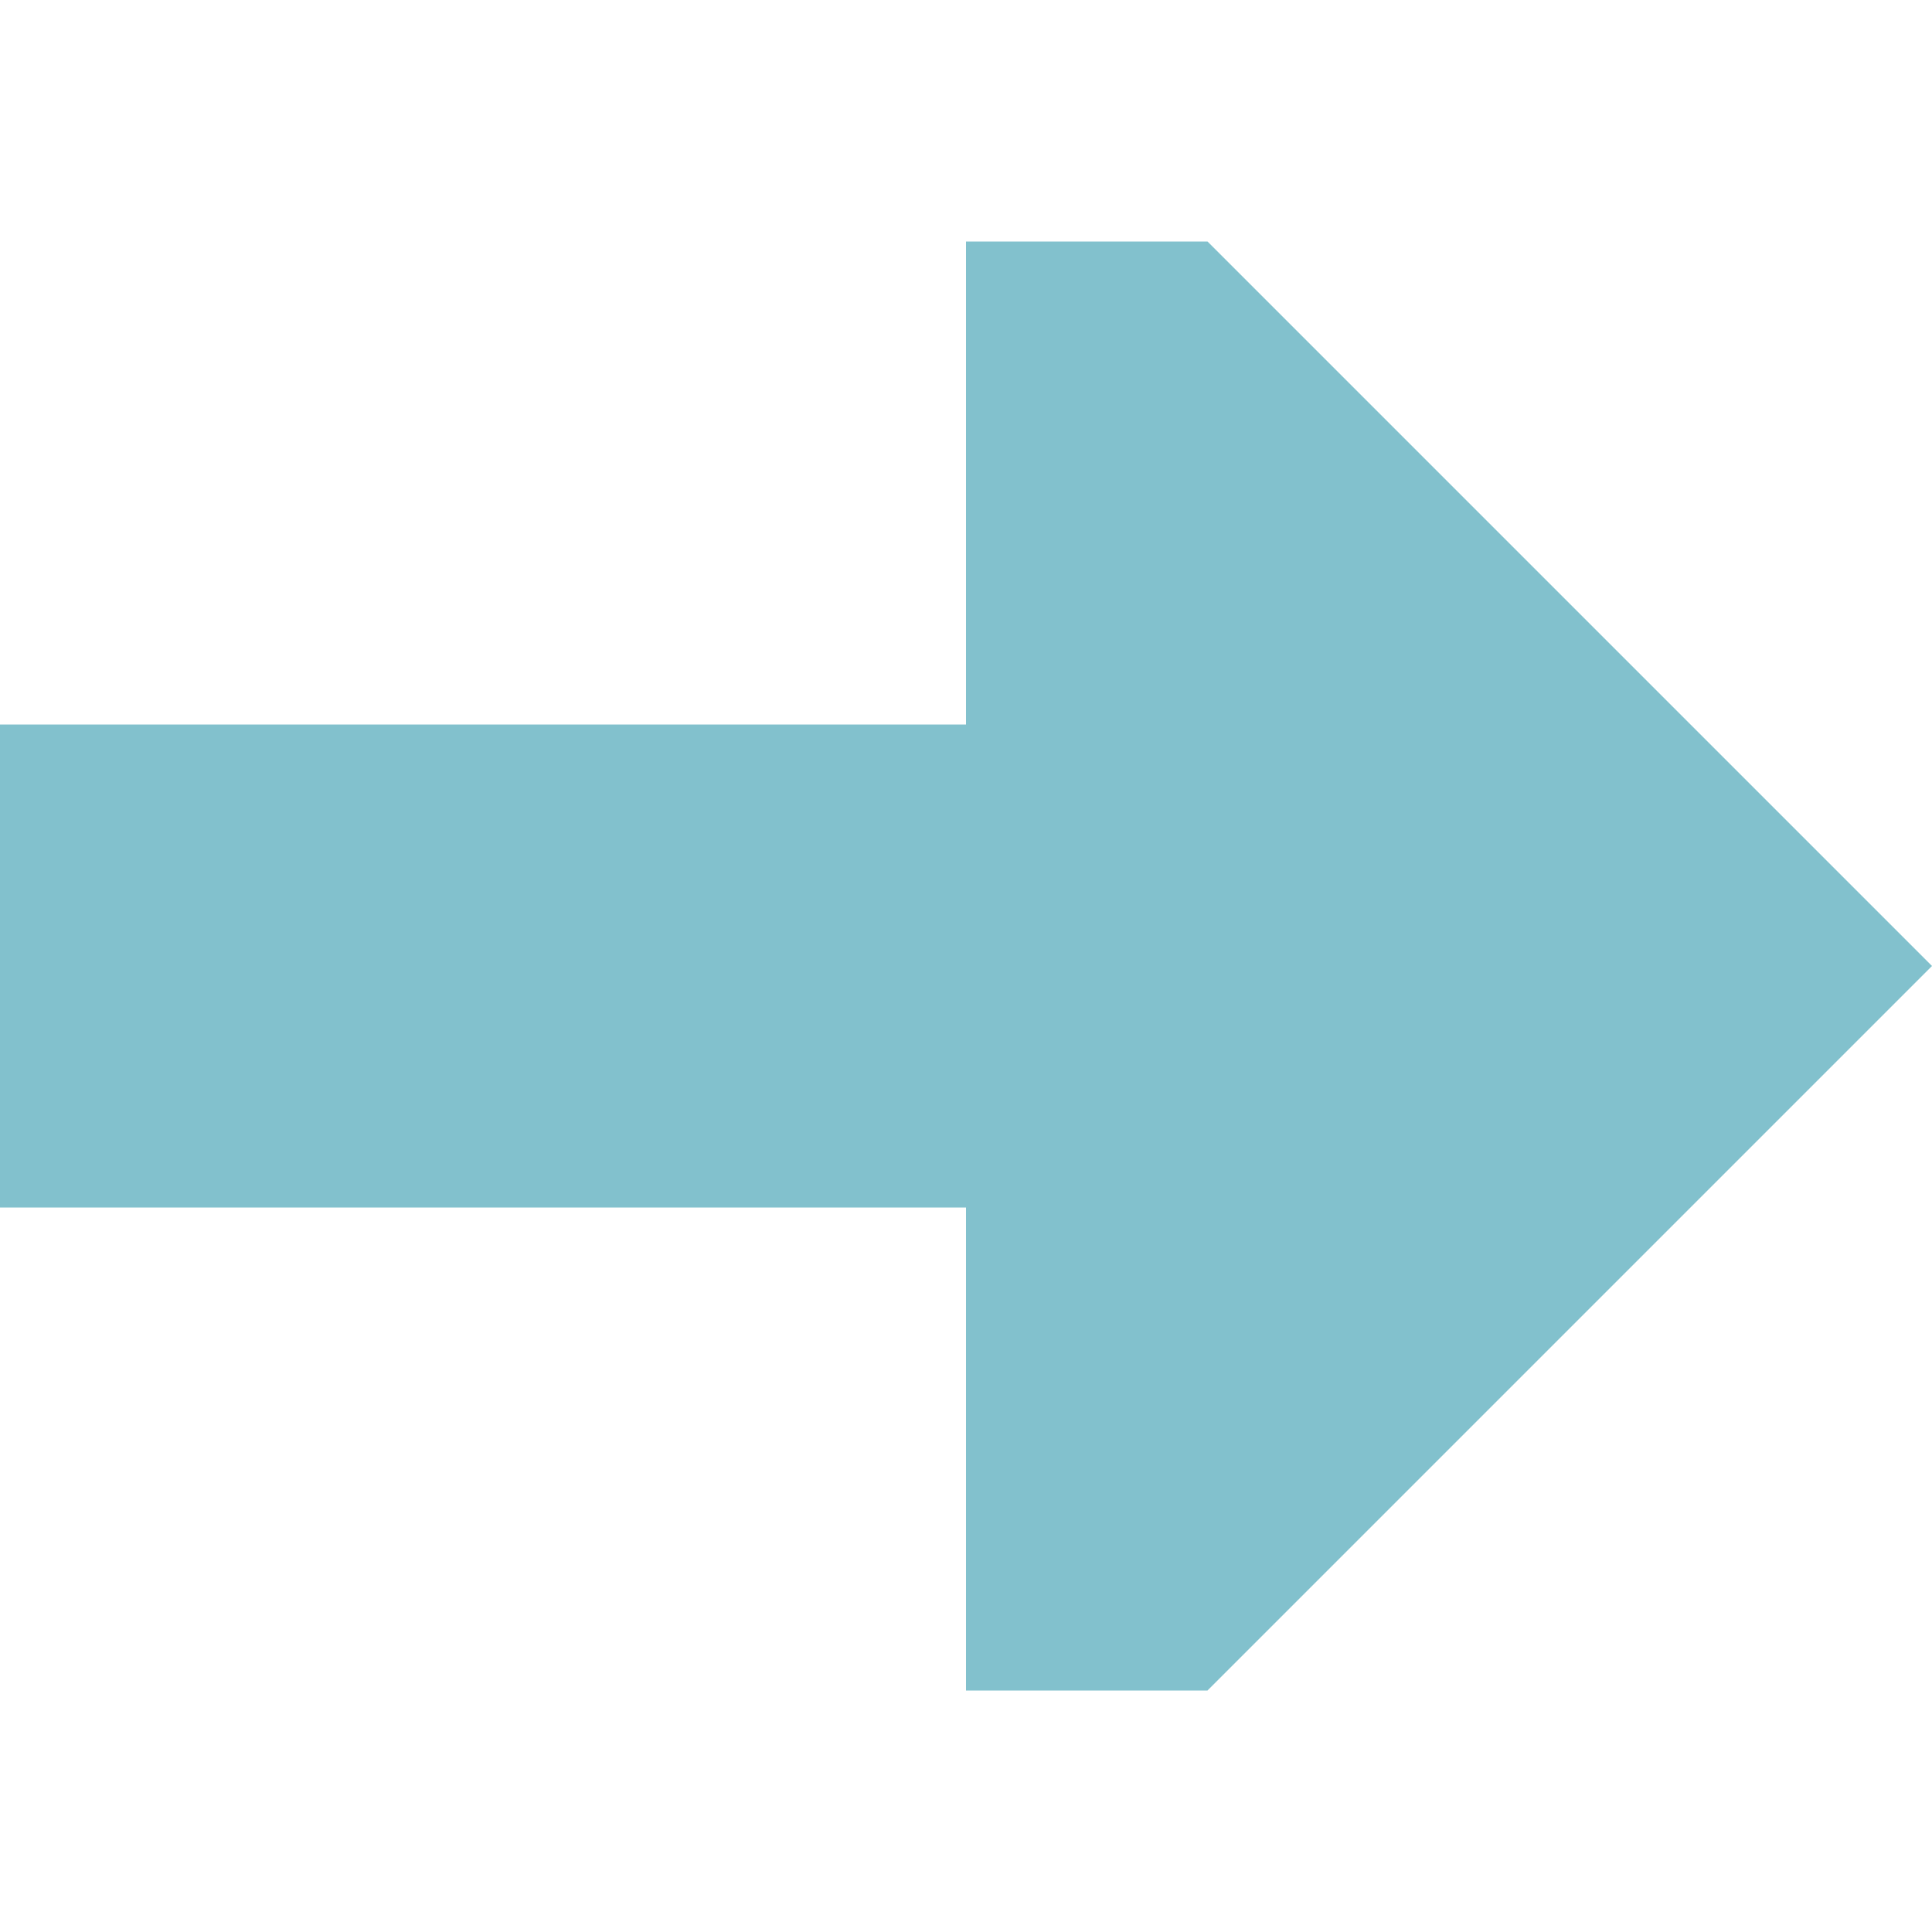 <svg width="19" height="19" viewBox="0 0 19 19" fill="none" xmlns="http://www.w3.org/2000/svg">
<g clip-path="url(#clip0_6018_16767)">
<path d="M-2.07628e-07 11.875L9.5 11.875L9.5 16.625L11.875 16.625L19 9.5L11.875 2.375L9.5 2.375L9.5 7.125L-4.15256e-07 7.125L-2.07628e-07 11.875Z" fill="#82C1CD"/>
</g>
<defs>
<clipPath id="clip0_6018_16767">
<rect width="18.148" height="18.148" fill="white" transform="translate(0 19) scale(1.047) rotate(-90)"/>
</clipPath>
</defs>
</svg>
